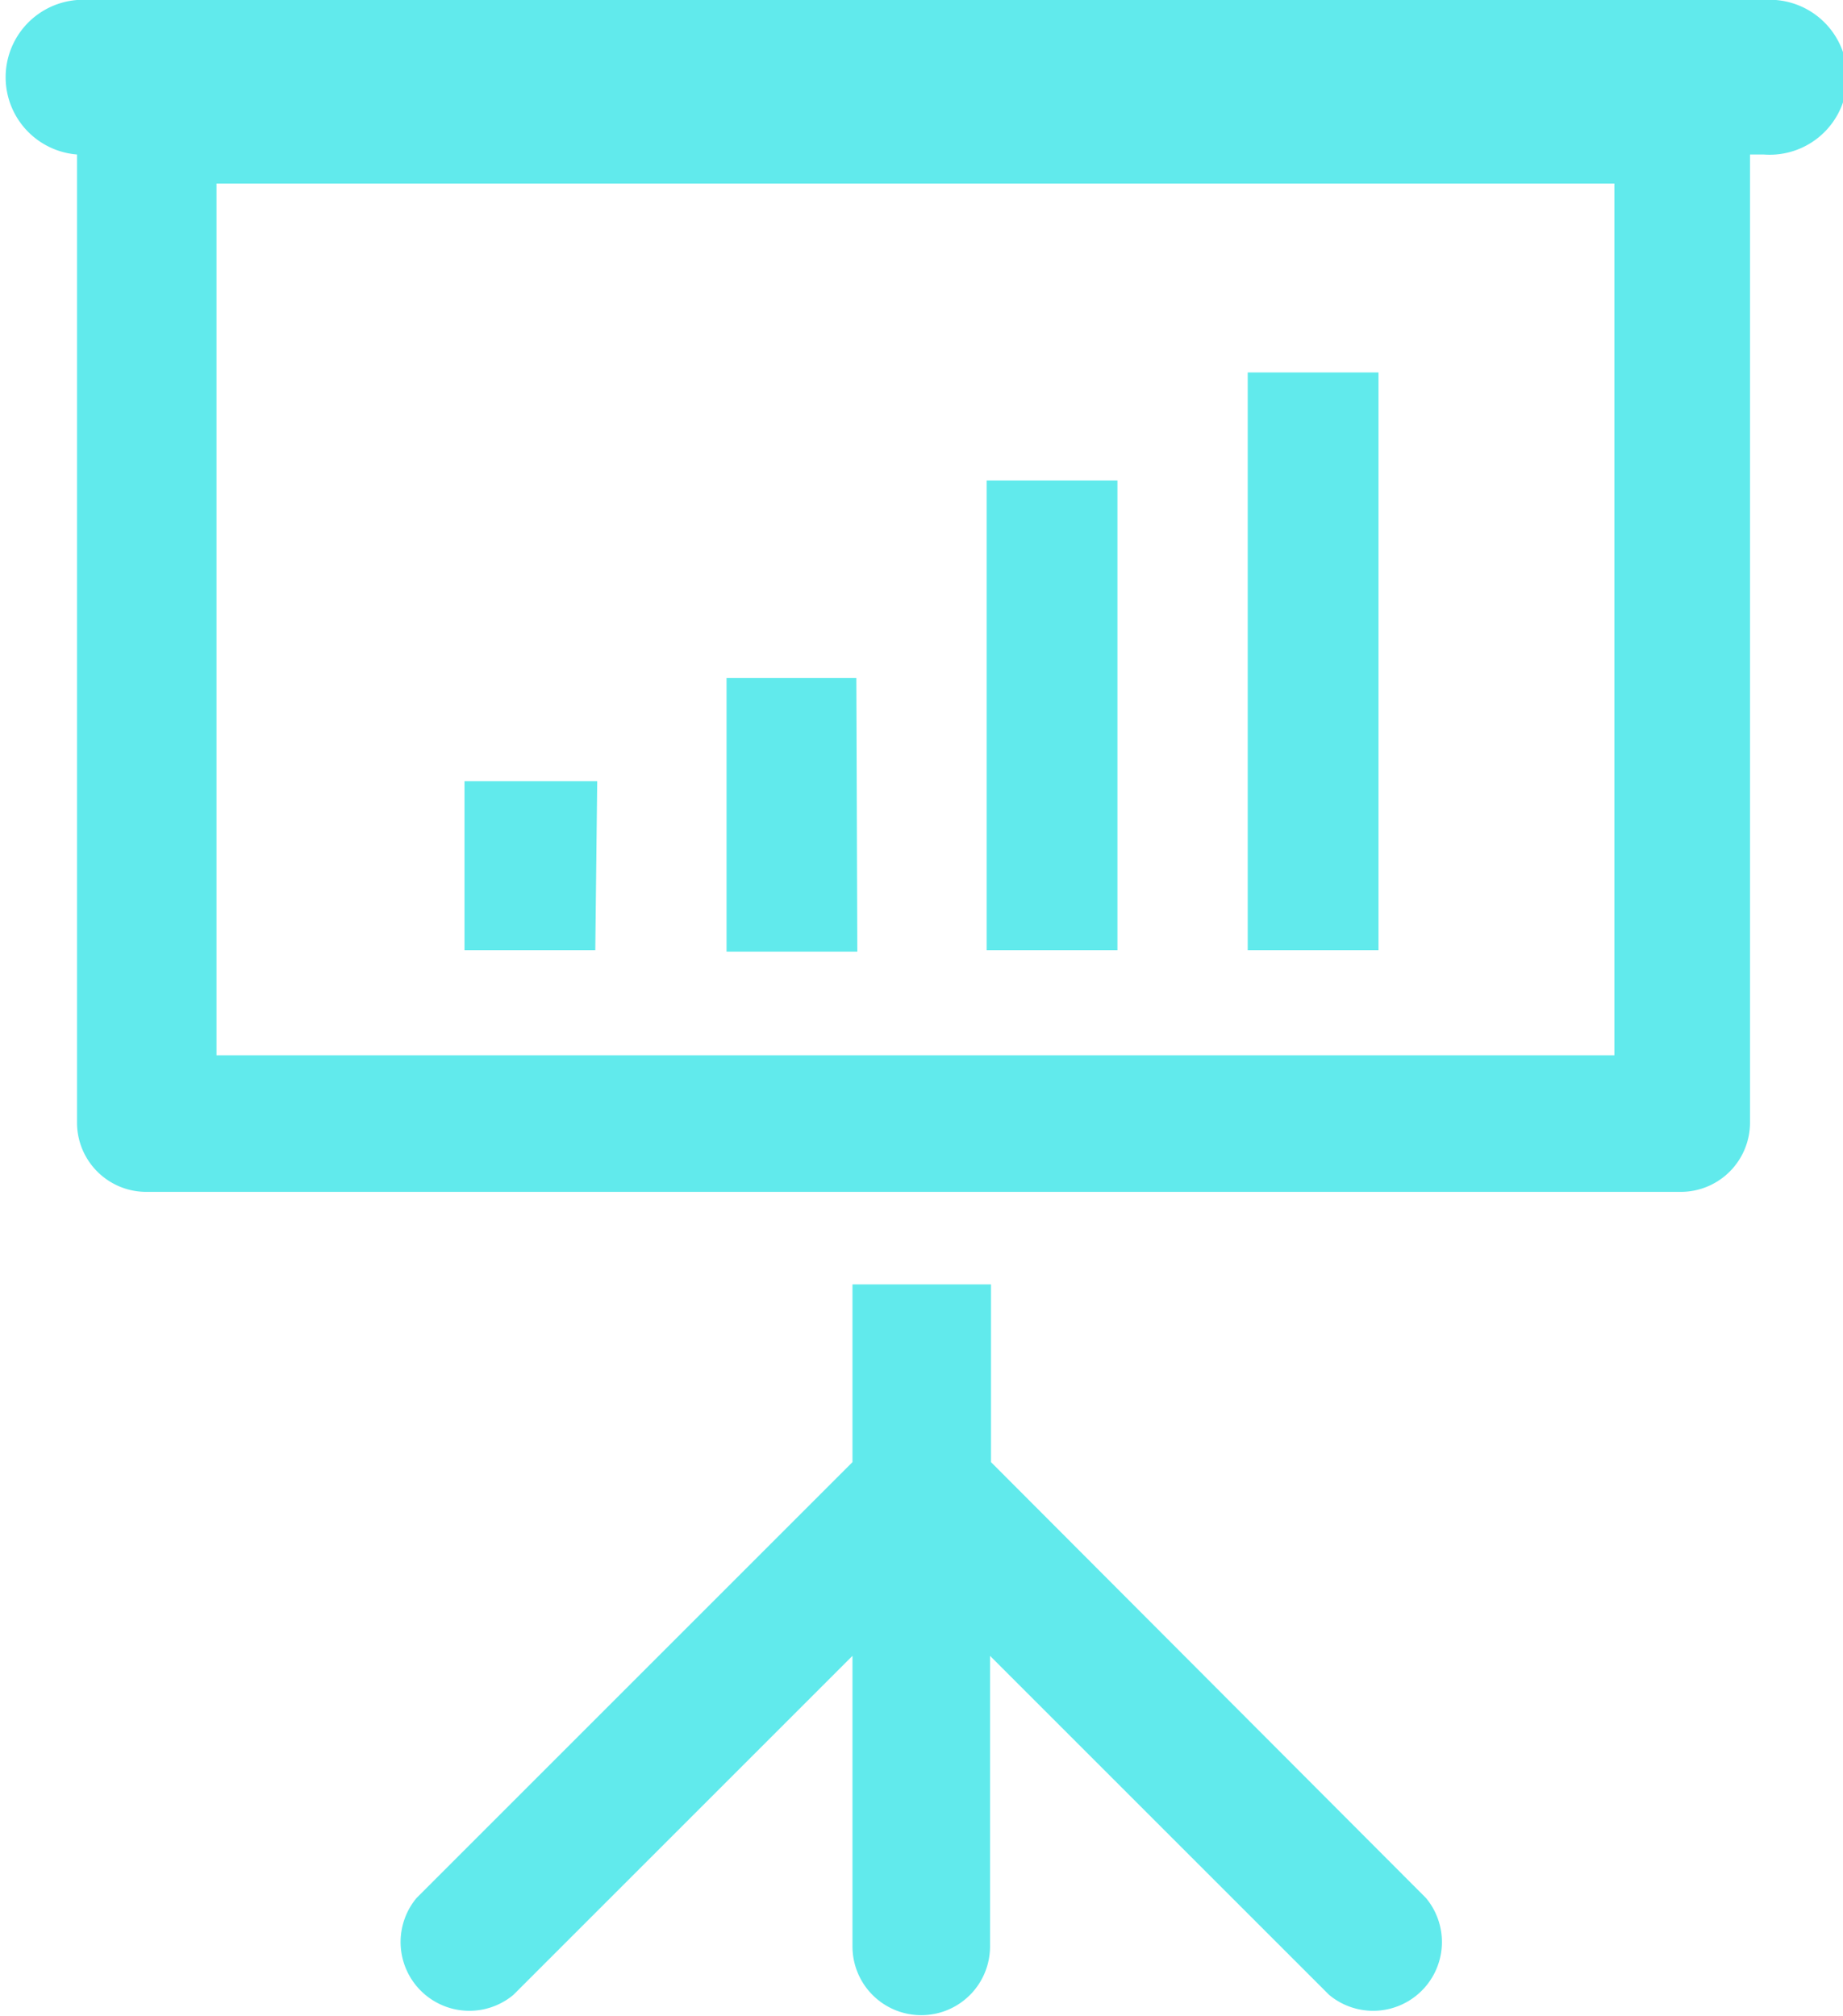 <svg id="Layer_1" data-name="Layer 1" xmlns="http://www.w3.org/2000/svg" viewBox="0 0 38.05 41.62"><defs><style>.cls-1{fill:#61eaec;}</style></defs><path class="cls-1" d="M28.46,7.69h-2.7V19.62h2.7Zm-8,22.5V26.52H17.6v3.67l-9,9a1.42,1.42,0,0,0,2,2l7-7v6a1.42,1.42,0,0,0,2.84,0v-6l7,7a1.42,1.42,0,0,0,2-2ZM23.07,9.92h-2.7v9.7h2.7ZM36.45,0H1.59a1.6,1.6,0,0,0,0,3.19h0v20a1.43,1.43,0,0,0,1.42,1.42h31.7a1.43,1.43,0,0,0,1.42-1.42v-20h.28a1.6,1.6,0,1,0,0-3.19ZM33.33,21.79H4.47v-18H33.33Zm-21-5.66H9.59v3.49h2.7ZM17.68,14H15v5.65h2.7Z"/></svg>